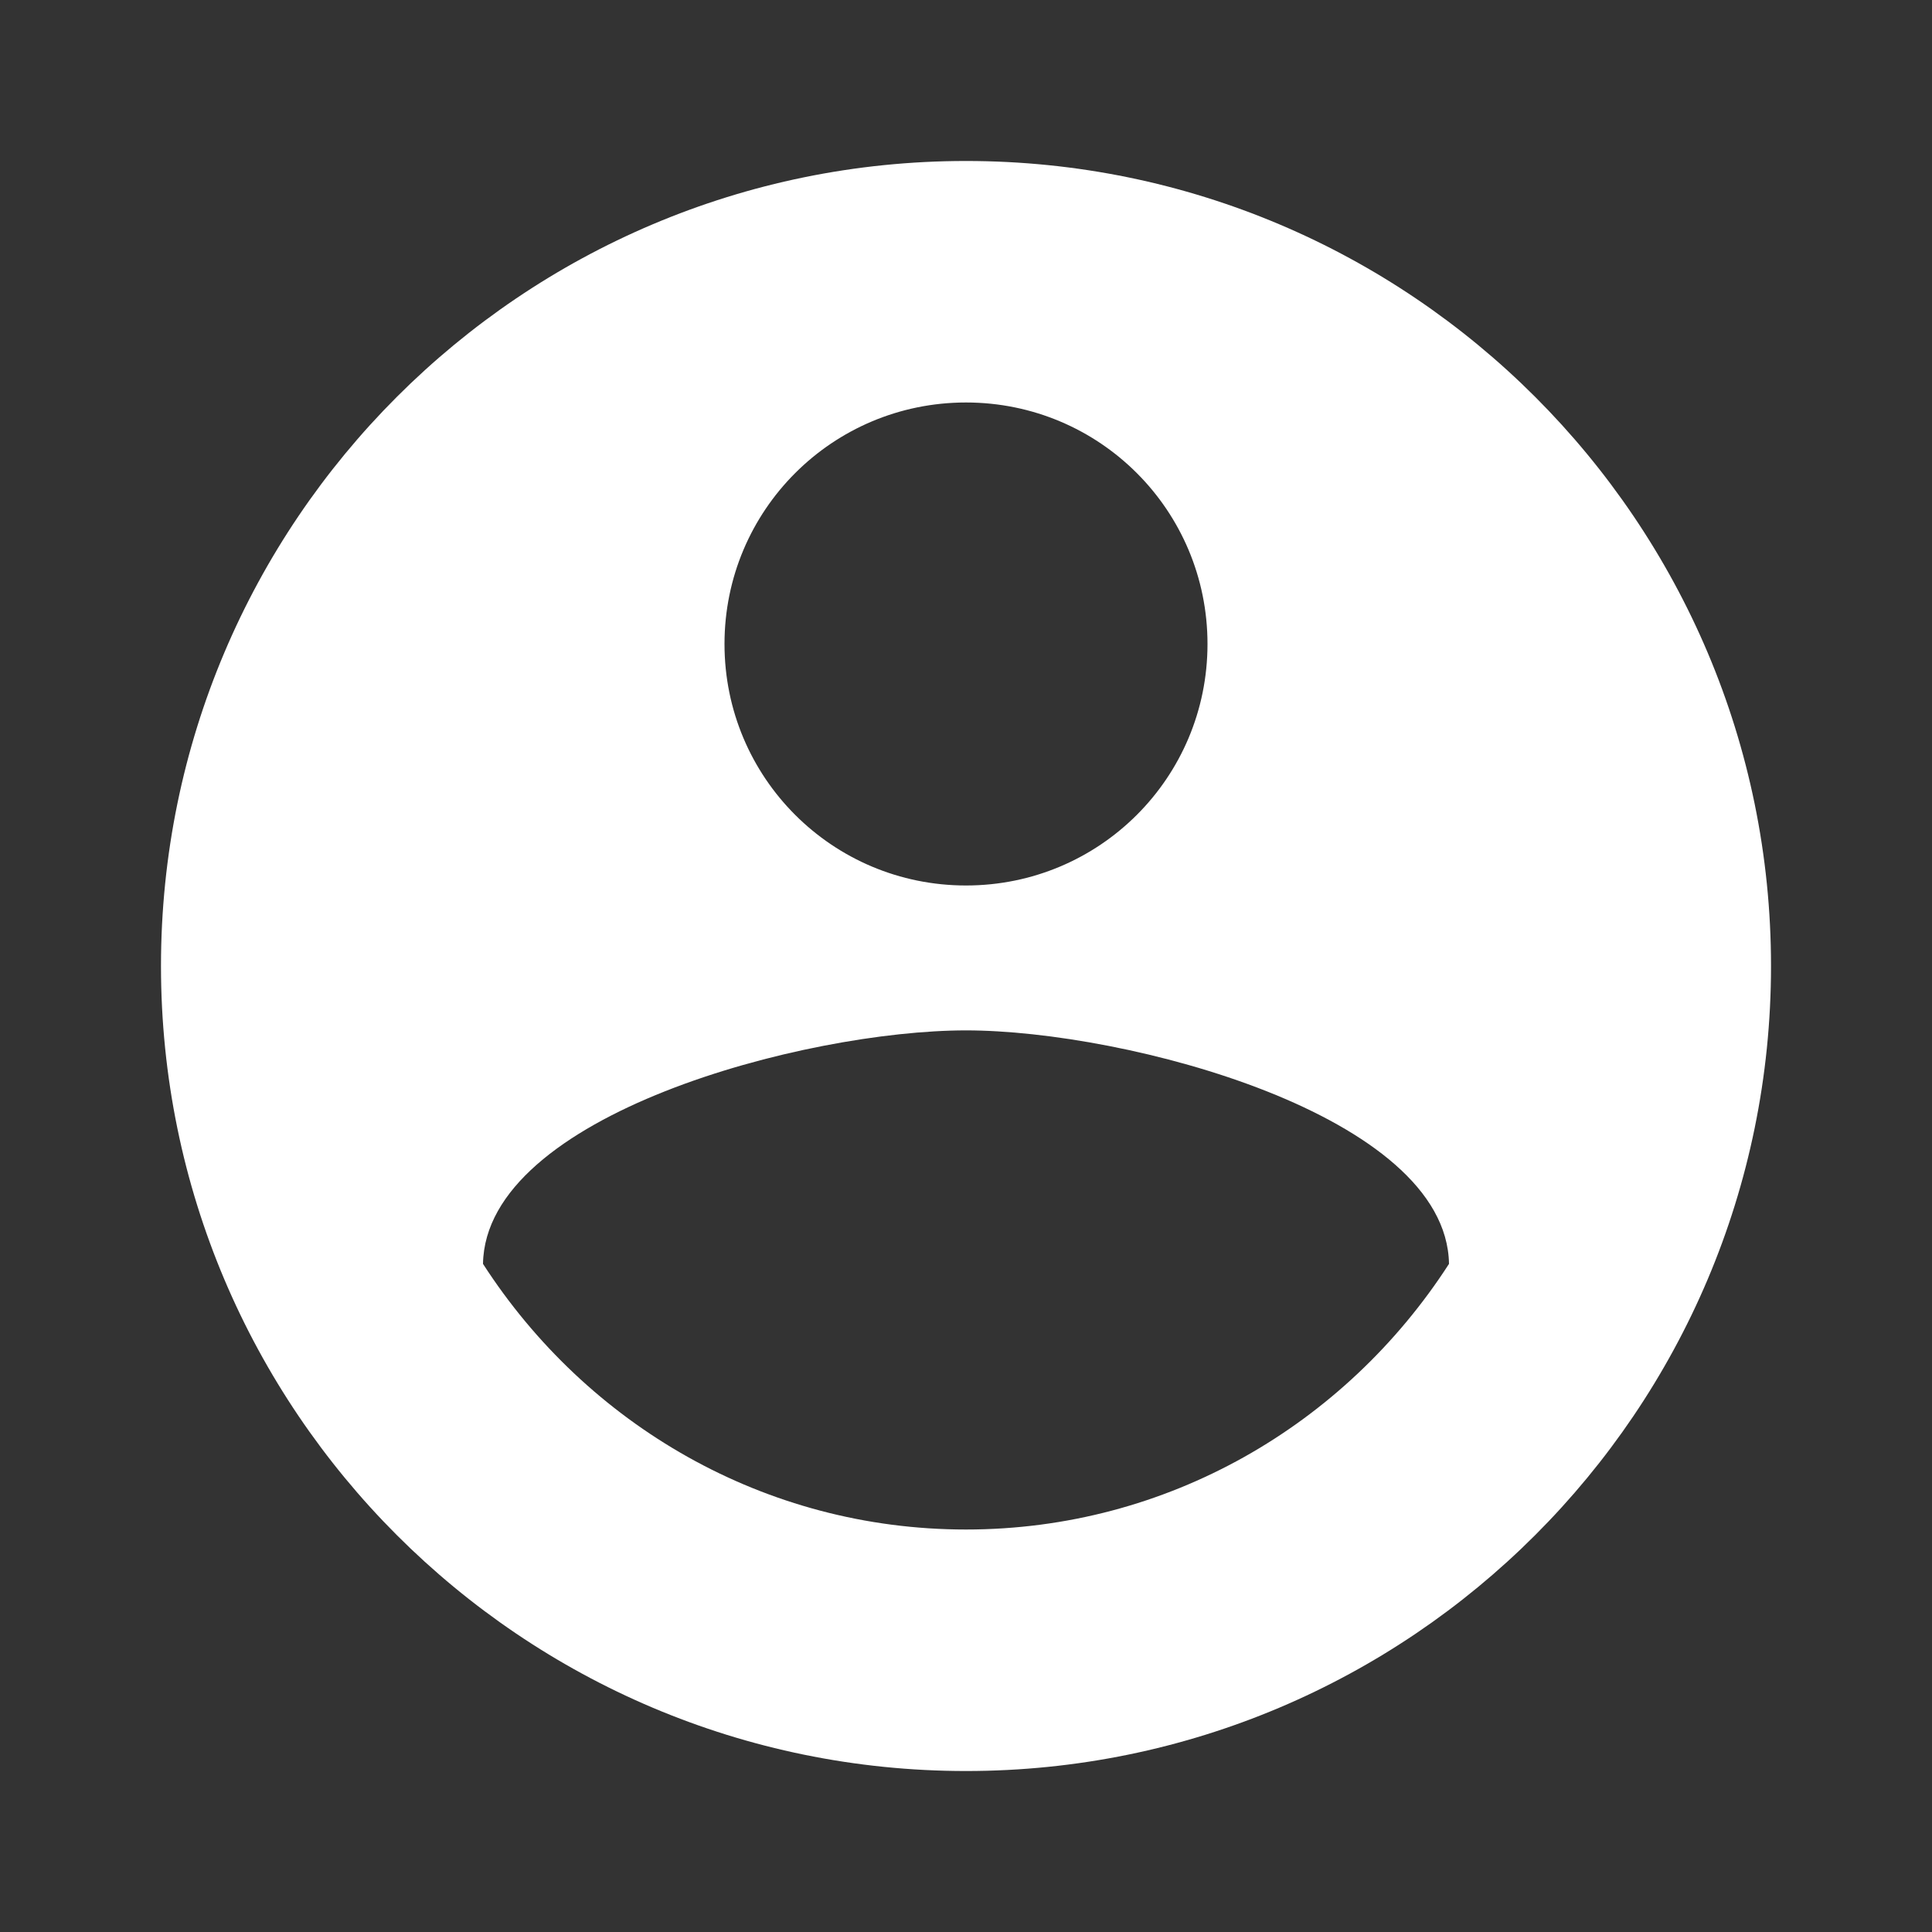 <svg width="40" height="40" viewBox="0 0 40 40" fill="none" xmlns="http://www.w3.org/2000/svg">
  <rect x="0" y="0" width="40" height="40" fill="#333333" stroke="none"/>
  <path d="M20 3.333C10.8 3.333 3.333 10.8 3.333 20C3.333 29.2 10.8 36.667 20 36.667C29.2 36.667 36.667 29.2 36.667 20C36.667 10.8 29.2 3.333 20 3.333ZM20 8.333C22.767 8.333 25 10.567 25 13.333C25 16.1 22.767 18.333 20 18.333C17.233 18.333 15 16.1 15 13.333C15 10.567 17.233 8.333 20 8.333ZM20 31.667C15.833 31.667 12.15 29.5 10 26.167C10.05 23.083 16.667 21.333 20 21.333C23.317 21.333 29.95 23.083 30 26.167C27.85 29.5 24.167 31.667 20 31.667Z" fill="white"/>
</svg>
